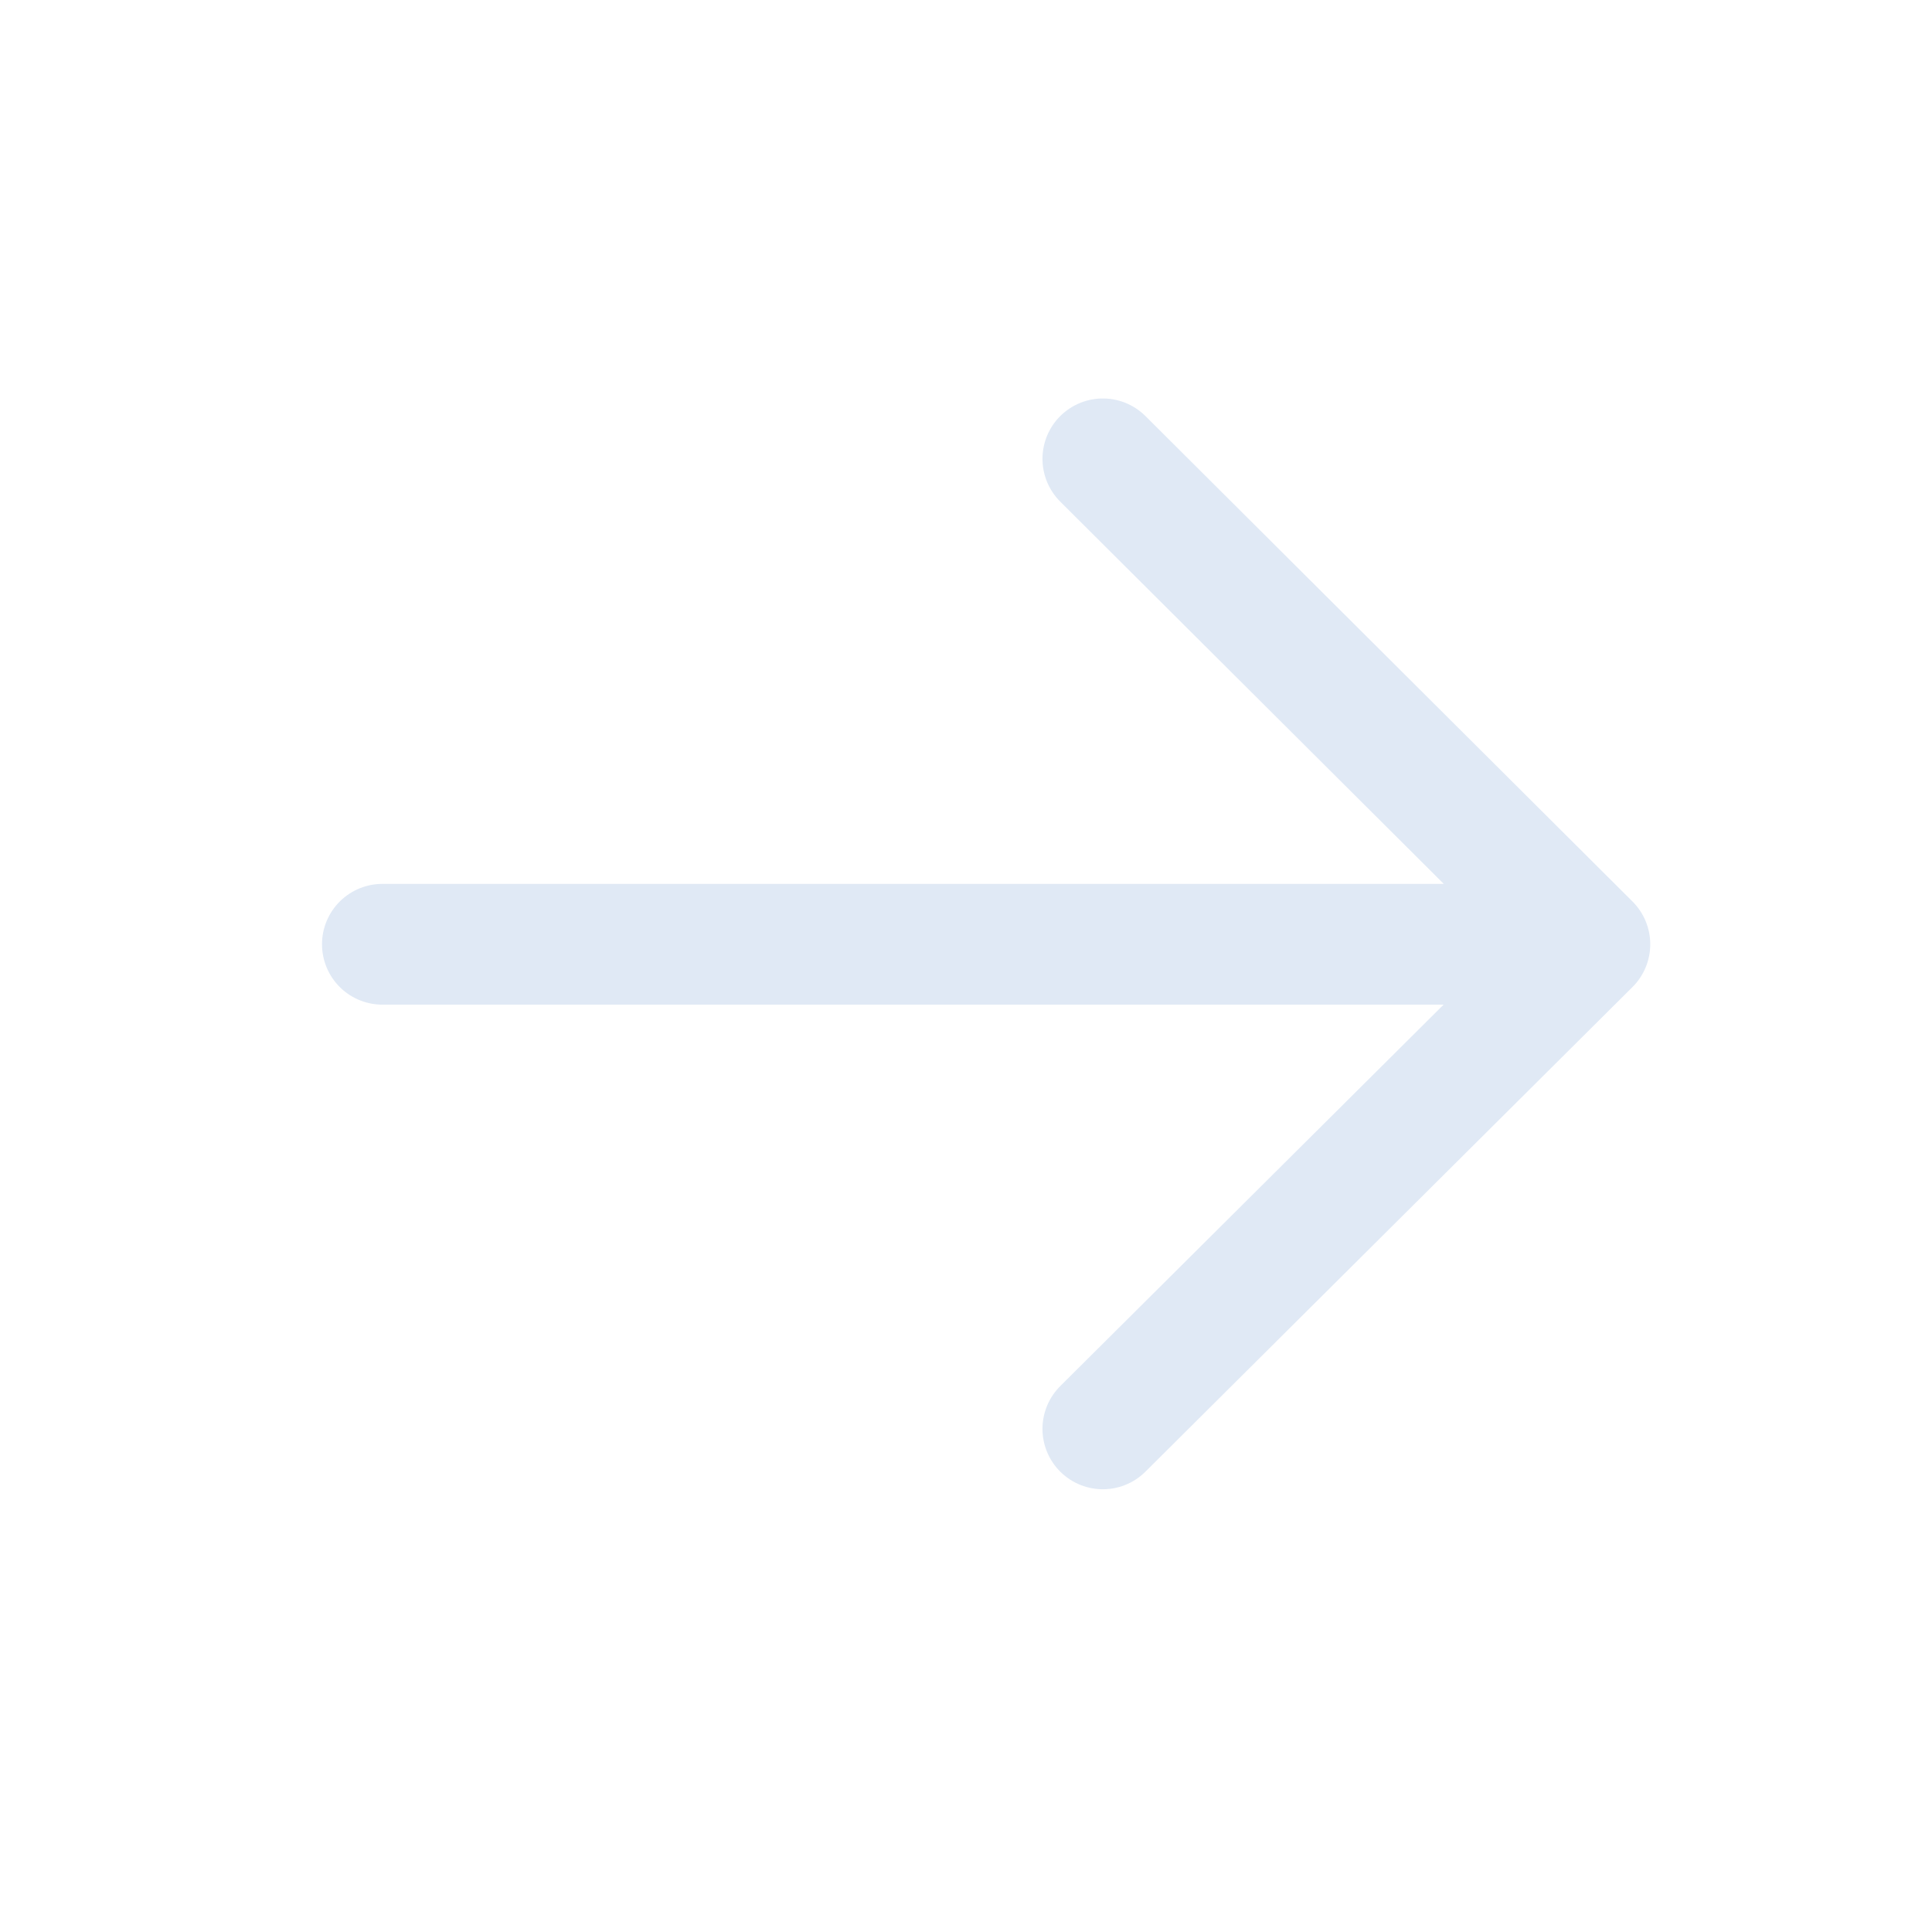 <svg width="24" height="24" fill="none" xmlns="http://www.w3.org/2000/svg"><path d="M19.75 11.73h-15M13.7 5.7l6.05 6.03-6.05 6.02" stroke="#E0E9F5" stroke-width="1.5" stroke-linecap="round" stroke-linejoin="round"/></svg>